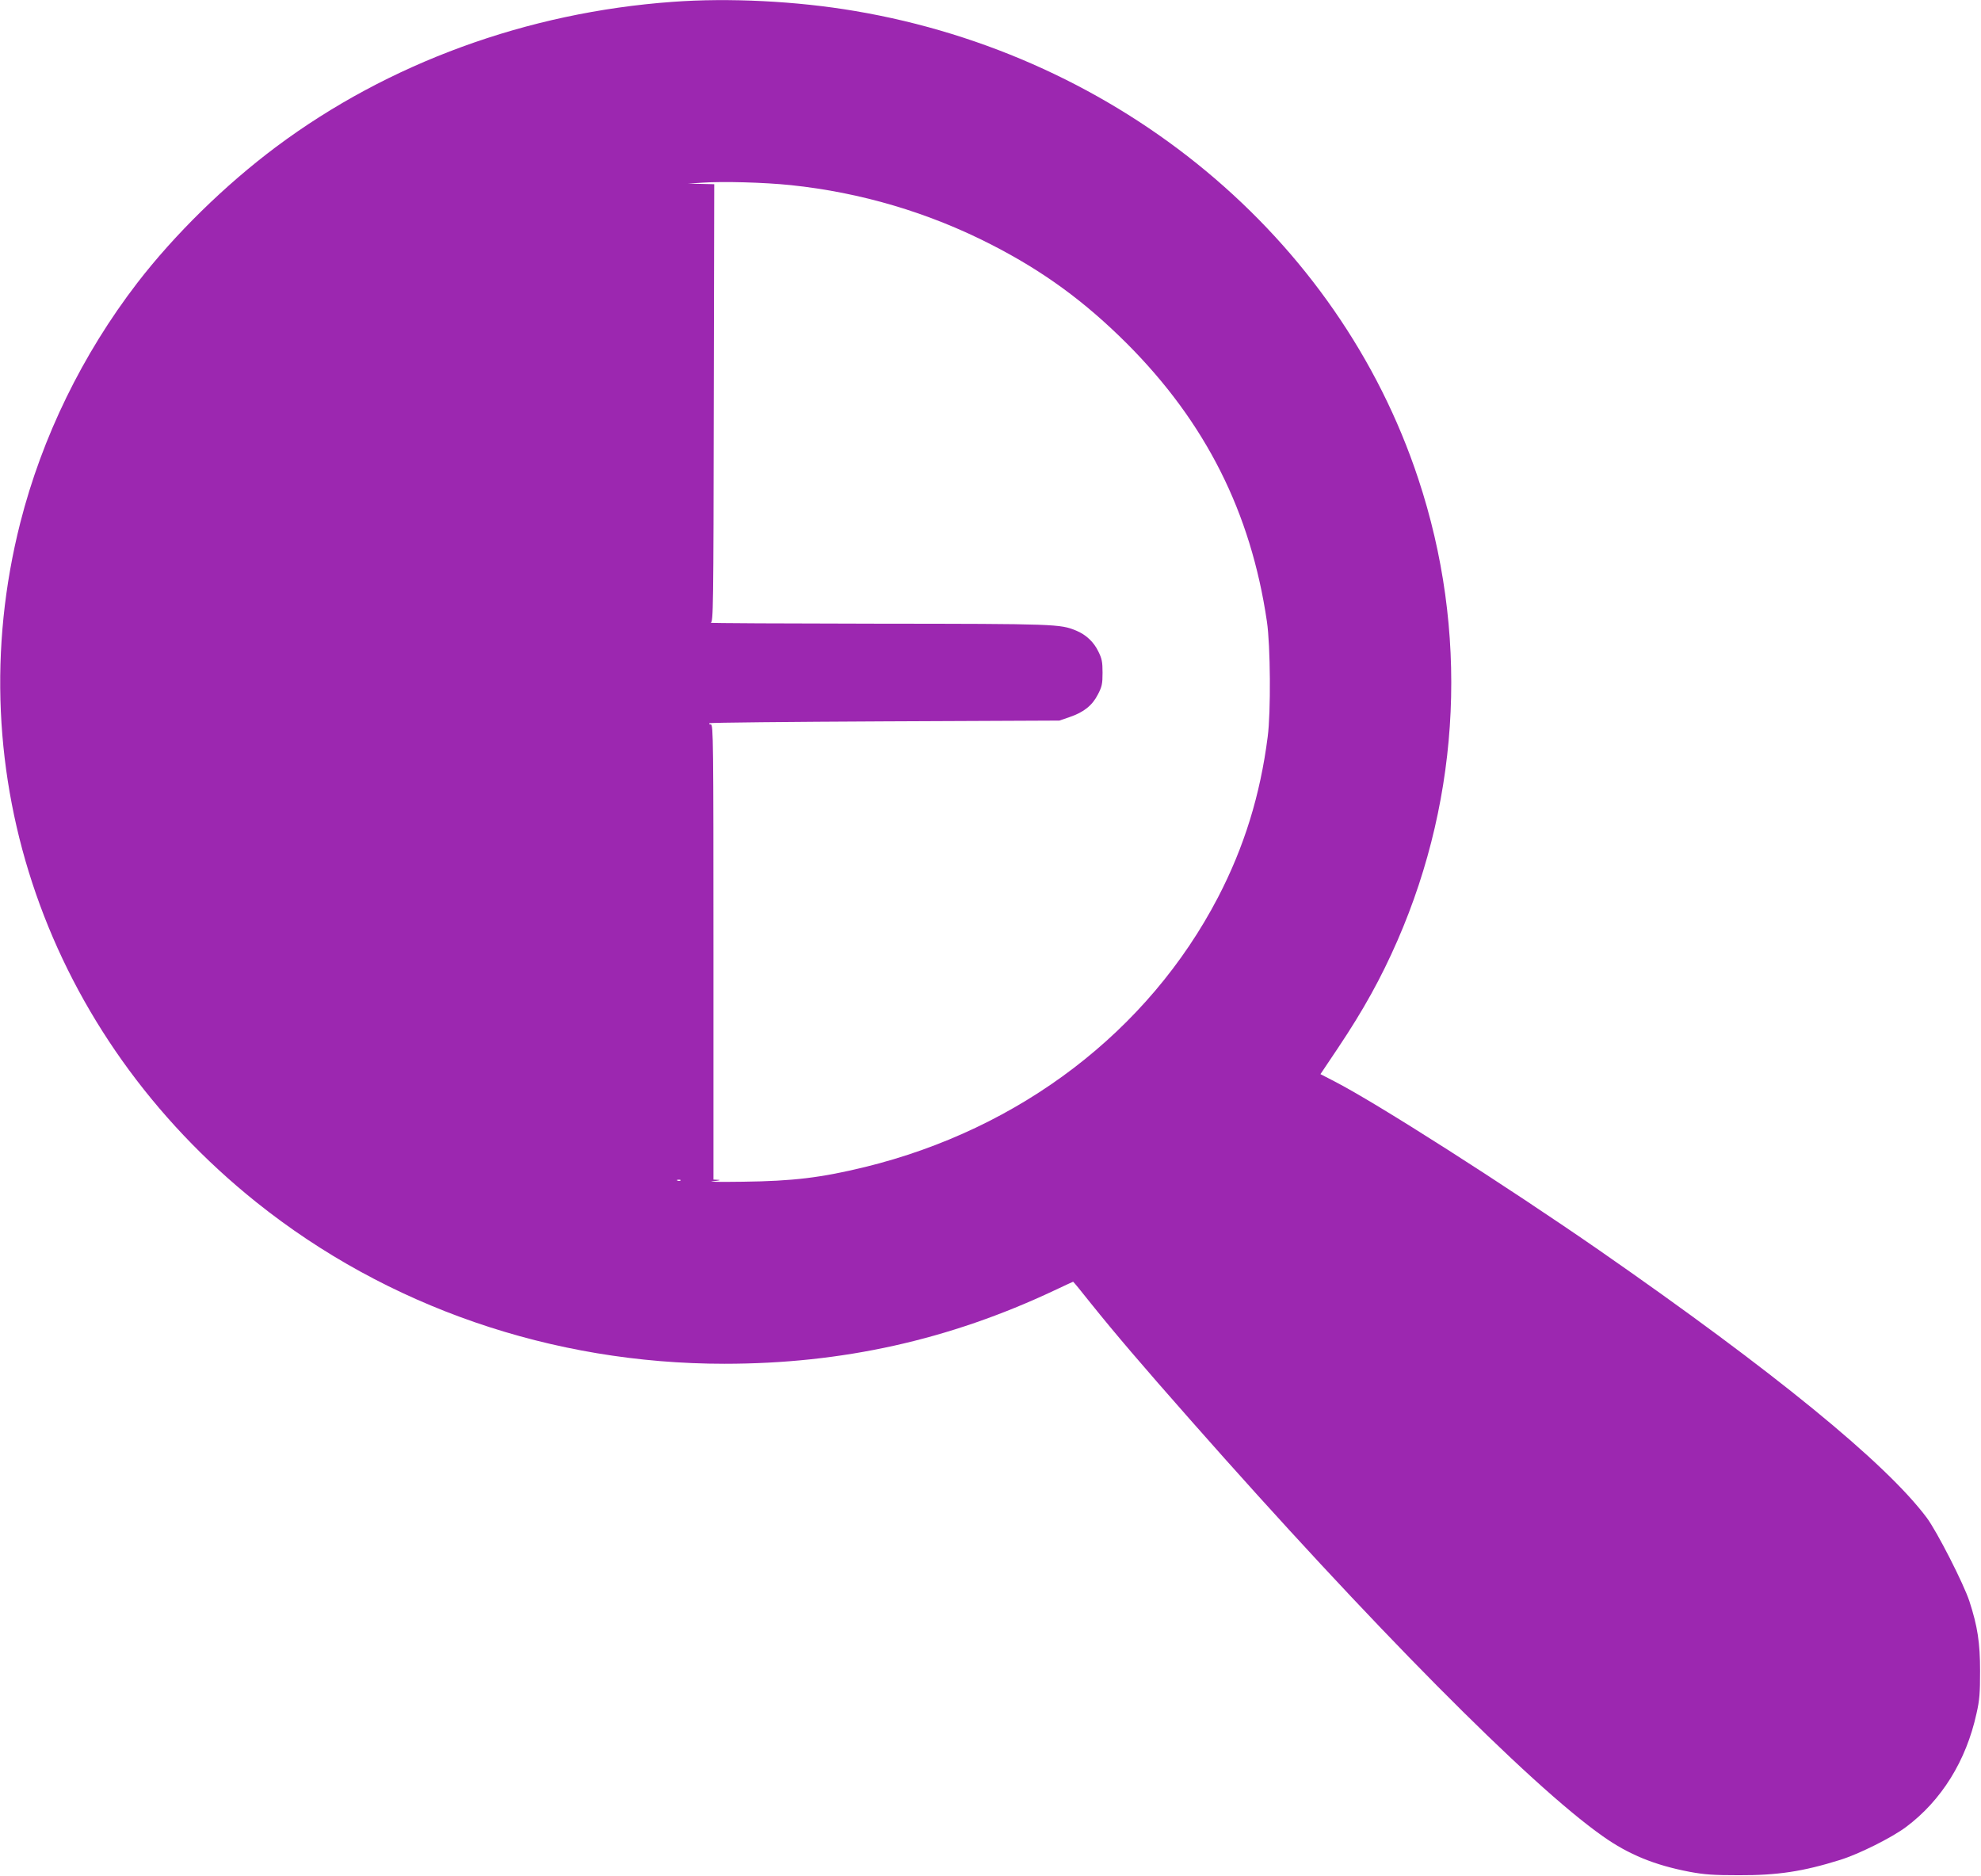 <?xml version="1.0" standalone="no"?>
<!DOCTYPE svg PUBLIC "-//W3C//DTD SVG 20010904//EN"
 "http://www.w3.org/TR/2001/REC-SVG-20010904/DTD/svg10.dtd">
<svg version="1.0" xmlns="http://www.w3.org/2000/svg"
 width="1280pt" height="1212pt" viewBox="0 0 1280 1212"
 preserveAspectRatio="xMidYMid meet">
<g transform="translate(0,1212) scale(0.1,-0.1)"
fill="#9c27b0" stroke="none">
<path d="M4345 12108 c-939 -68 -1835 -395 -2560 -936 -332 -248 -658 -568
-899 -881 -354 -461 -614 -994 -755 -1548 -412 -1623 174 -3308 1526 -4390
844 -675 1910 -1043 3024 -1043 761 0 1453 154 2132 474 65 31 120 56 121 56
2 0 53 -62 113 -138 160 -199 327 -395 651 -762 1158 -1313 2183 -2348 2658
-2682 168 -119 336 -187 561 -230 97 -18 154 -22 318 -22 250 -1 415 24 655
99 122 38 332 143 425 212 229 171 389 427 456 734 20 87 23 133 23 274 0 183
-16 288 -69 451 -37 113 -210 452 -276 540 -265 354 -988 944 -2114 1726 -608
421 -1443 954 -1712 1092 l-91 47 112 167 c166 248 279 452 386 697 411 943
459 2003 134 2982 -516 1561 -1928 2733 -3640 3022 -376 64 -815 86 -1179 59z
m765 -1184 c451 -47 891 -177 1295 -384 338 -173 603 -367 876 -639 509 -510
801 -1089 905 -1796 23 -153 26 -587 5 -745 -48 -376 -152 -712 -321 -1037
-450 -864 -1277 -1496 -2281 -1742 -283 -69 -464 -91 -789 -95 -146 -2 -233
-1 -195 3 39 4 55 8 38 9 l-33 2 0 1470 c0 1365 -1 1470 -17 1470 -9 0 -13 3
-9 8 4 4 515 9 1134 12 l1127 5 67 23 c91 31 146 75 182 146 26 50 30 68 30
140 0 70 -4 91 -28 139 -29 60 -79 107 -142 133 -103 43 -132 44 -1282 45
-604 1 -1089 3 -1080 6 17 4 18 84 20 1419 l3 1414 -85 2 -85 2 95 6 c131 9
397 2 570 -16z m-713 -6430 c-3 -3 -12 -4 -19 -1 -8 3 -5 6 6 6 11 1 17 -2 13
-5z"/>
</g>
</svg>
